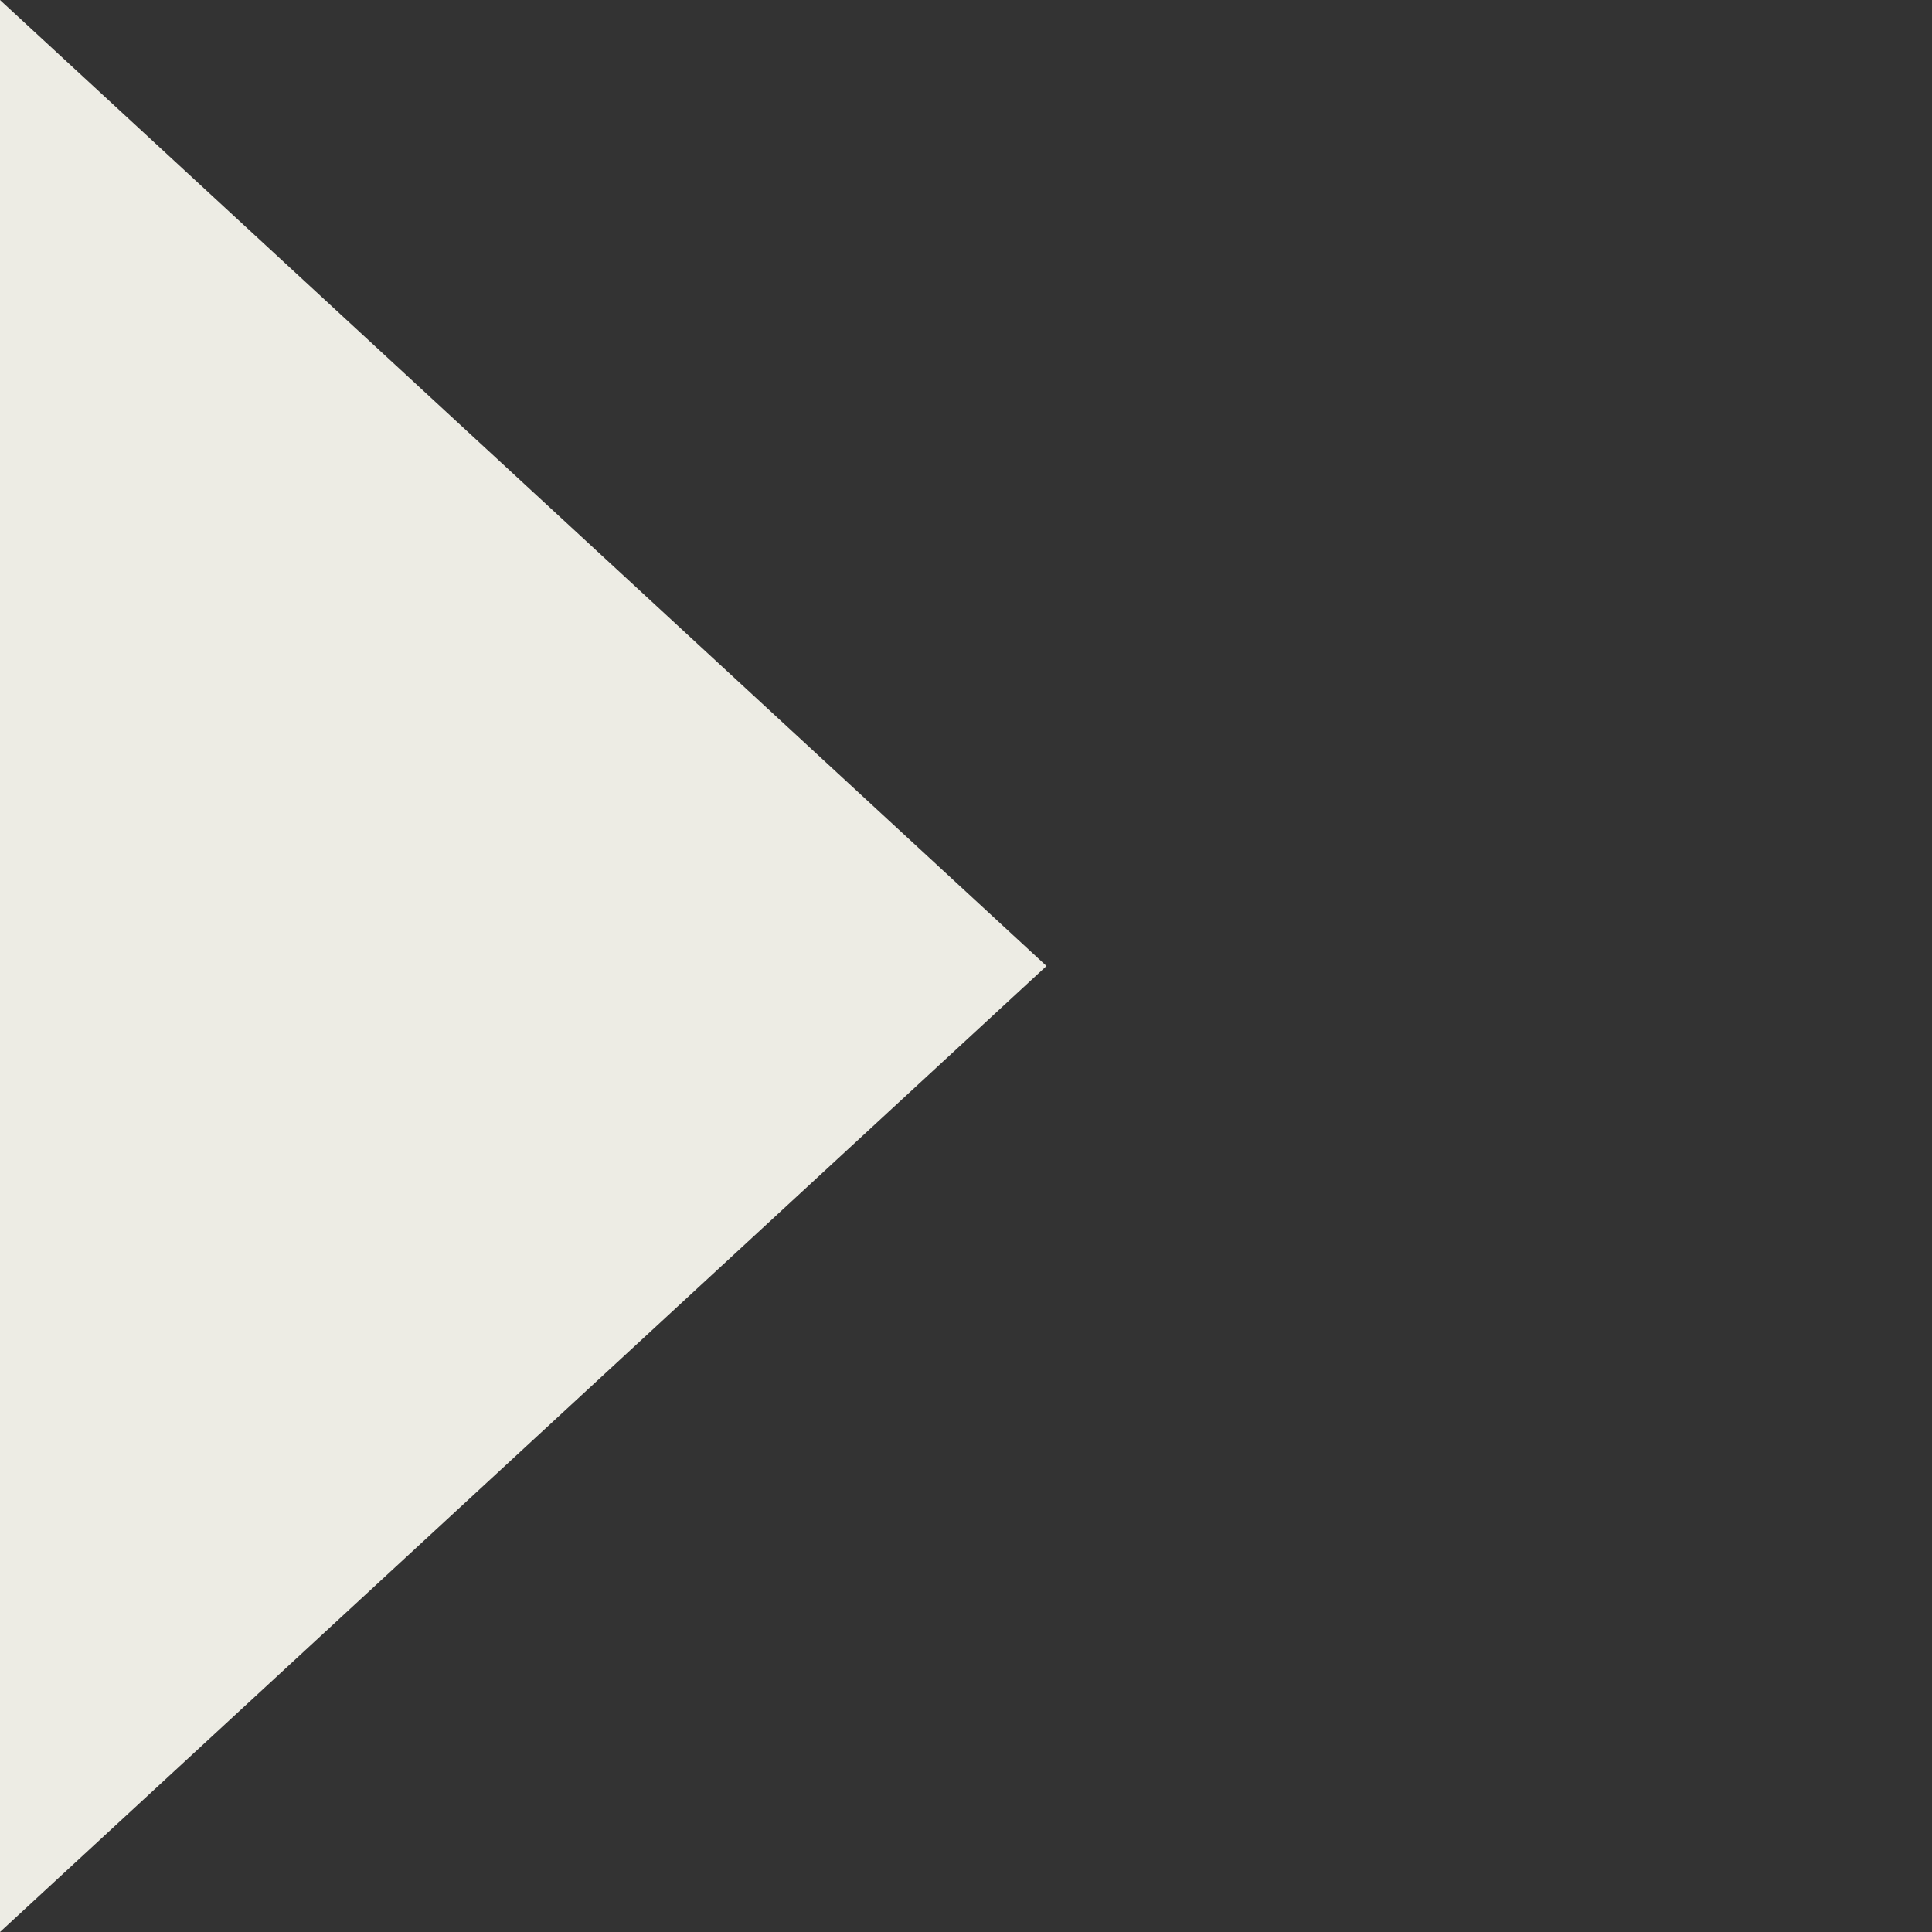 <svg width="48" height="48" viewBox="0 0 48 48" fill="none" xmlns="http://www.w3.org/2000/svg">
<rect x="0" y="0" width="48" height="48" fill="#333333" stroke="none"/>
<g clip-path="url(#clip0_70_2361)">
<path d="M26 24L-1.90798e-07 48L1.90735e-06 -1.1365e-06L26 24Z" fill="#EDECE4"/>
</g>
<defs>
<clipPath id="clip0_70_2361">
<rect width="48" height="48" fill="white"/>
</clipPath>
</defs>
</svg>
